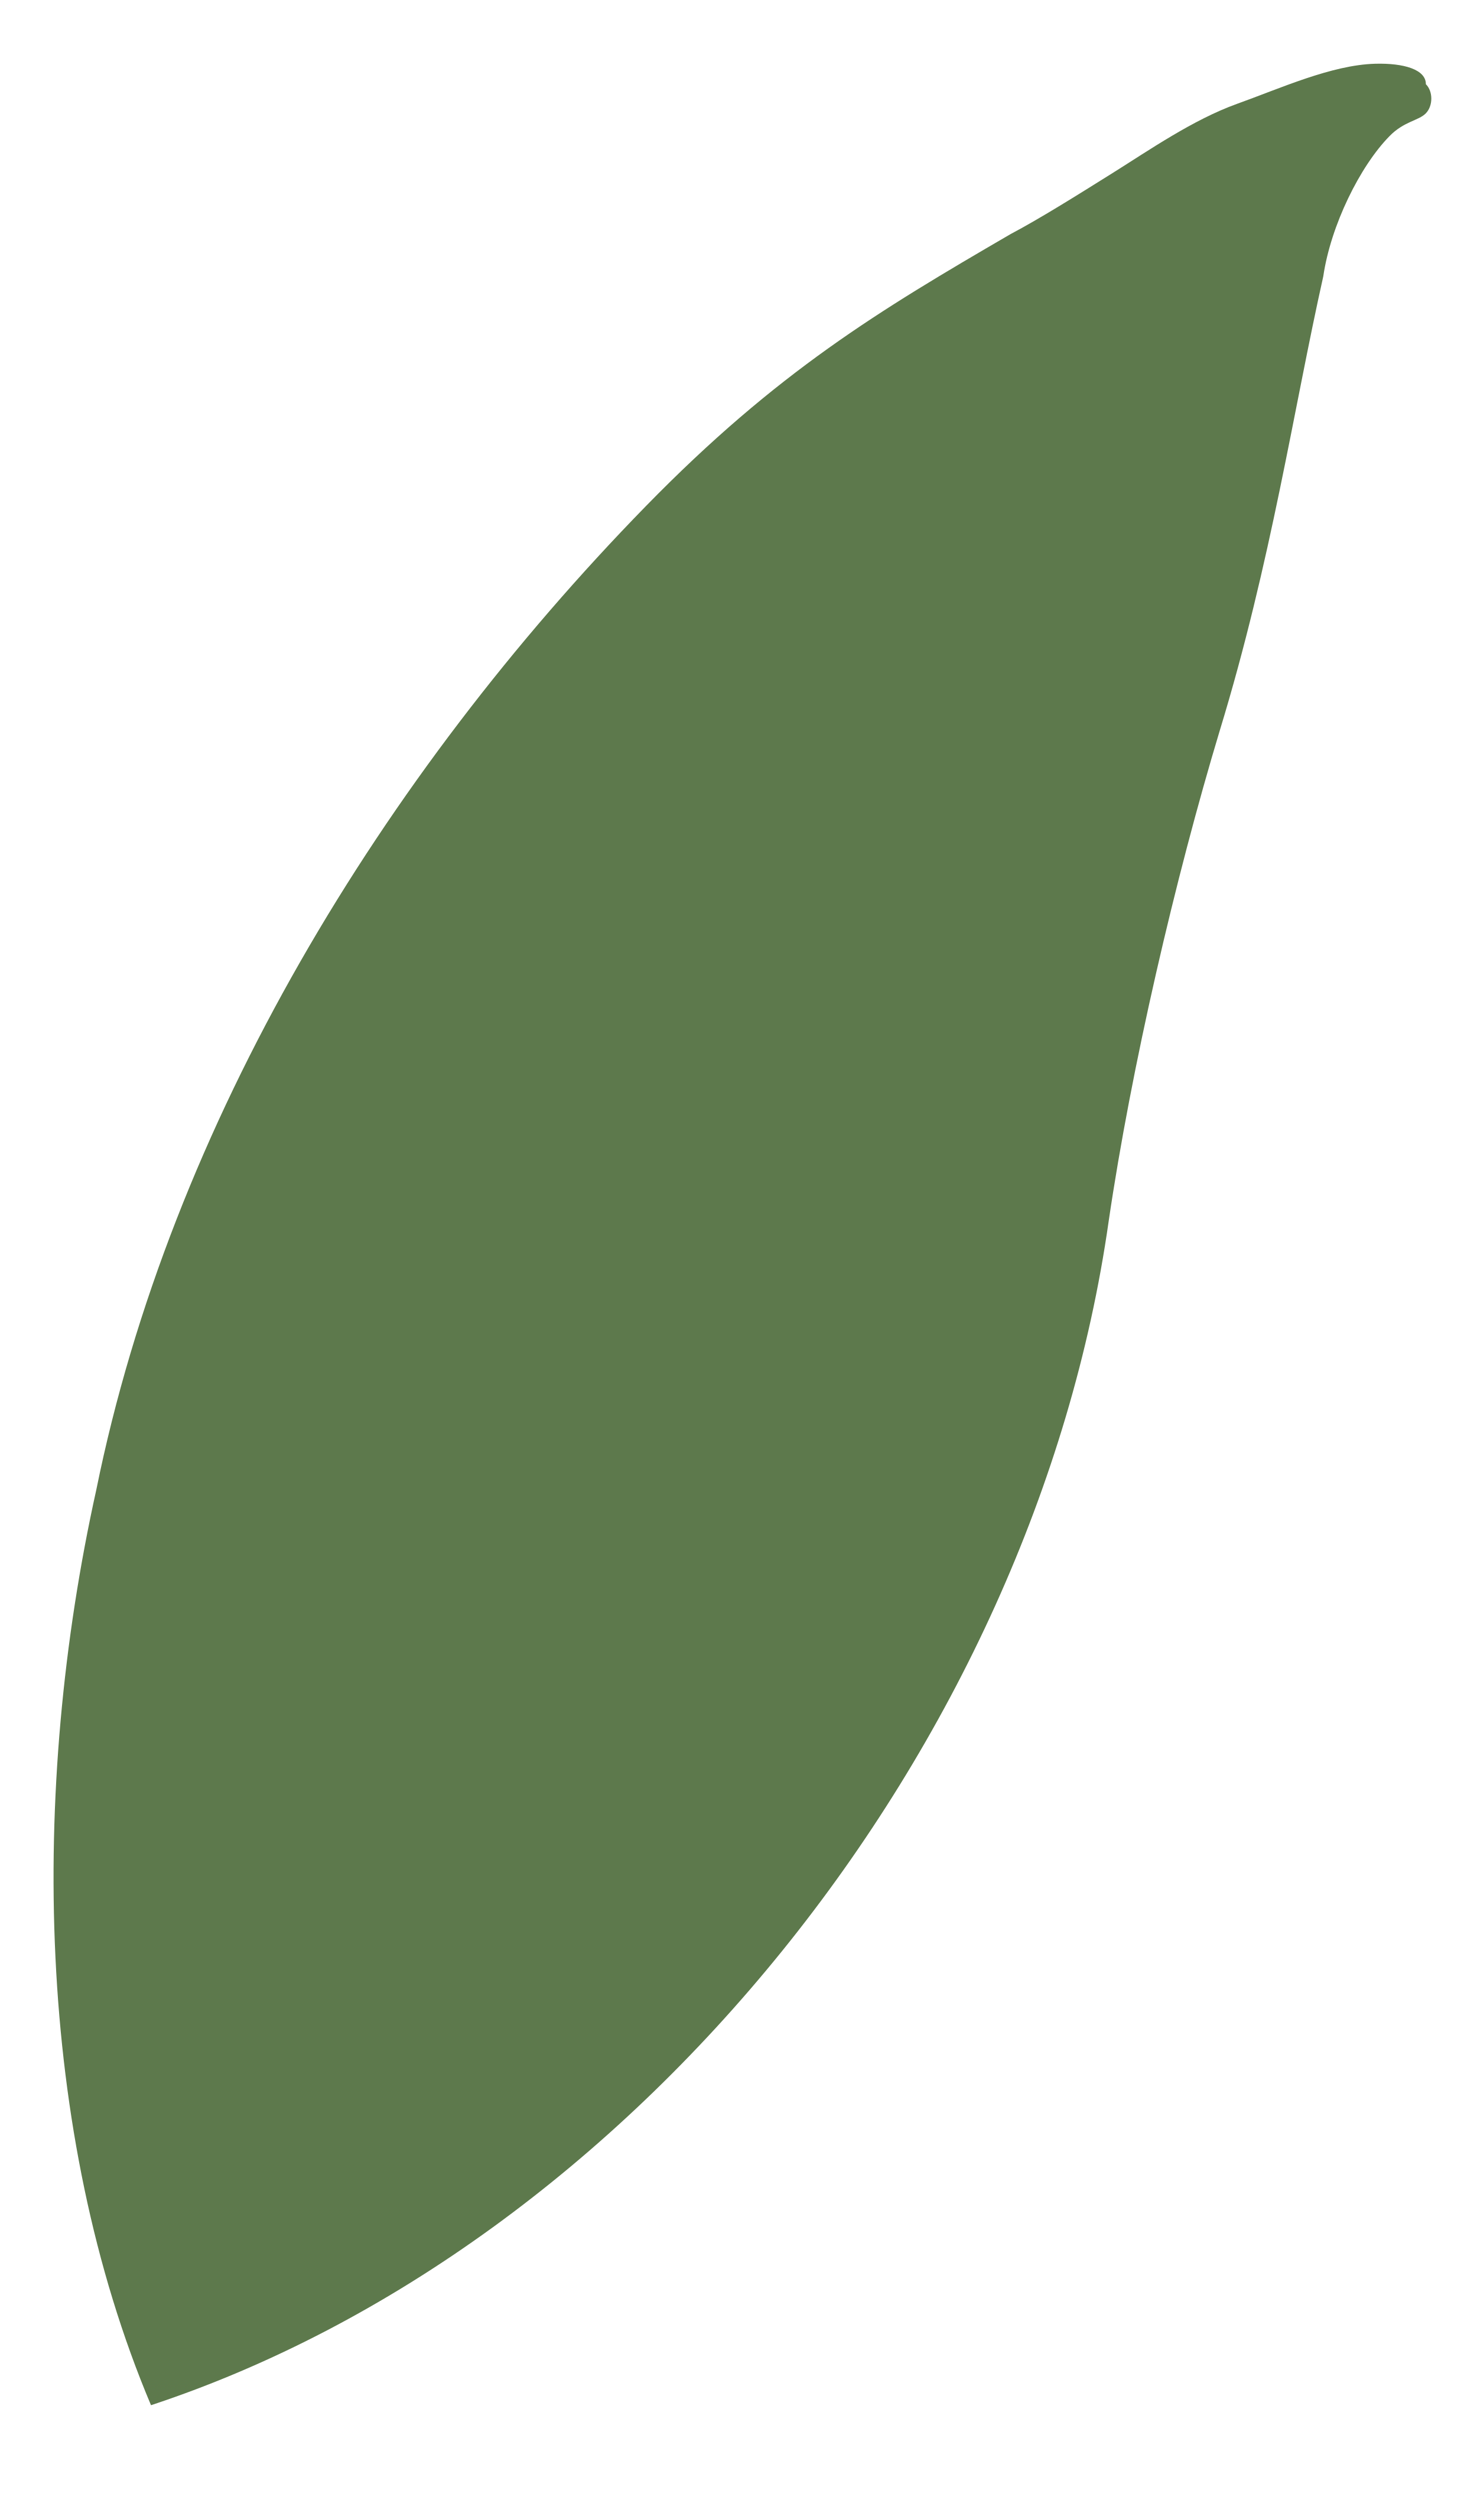 <?xml version="1.0" encoding="UTF-8"?> <svg xmlns="http://www.w3.org/2000/svg" width="13" height="22" viewBox="0 0 13 22" fill="none"> <path d="M0.848 13.109C1.501 9.888 3.37 6.825 5.684 4.455C6.841 3.27 7.74 2.732 8.895 2.06C9.152 1.924 9.473 1.723 9.794 1.522C10.115 1.321 10.5 1.054 10.885 0.915C11.27 0.777 11.719 0.572 12.103 0.561C12.359 0.554 12.551 0.613 12.55 0.741C12.614 0.804 12.614 0.932 12.549 0.998C12.485 1.063 12.357 1.067 12.229 1.199C11.971 1.462 11.713 1.982 11.647 2.432C11.387 3.592 11.19 4.943 10.736 6.429C10.346 7.721 9.956 9.397 9.758 10.748C9.1 15.379 5.561 19.769 1.329 21.167C0.314 18.761 0.262 15.752 0.848 13.109Z" fill="#5D794C"></path> </svg> 